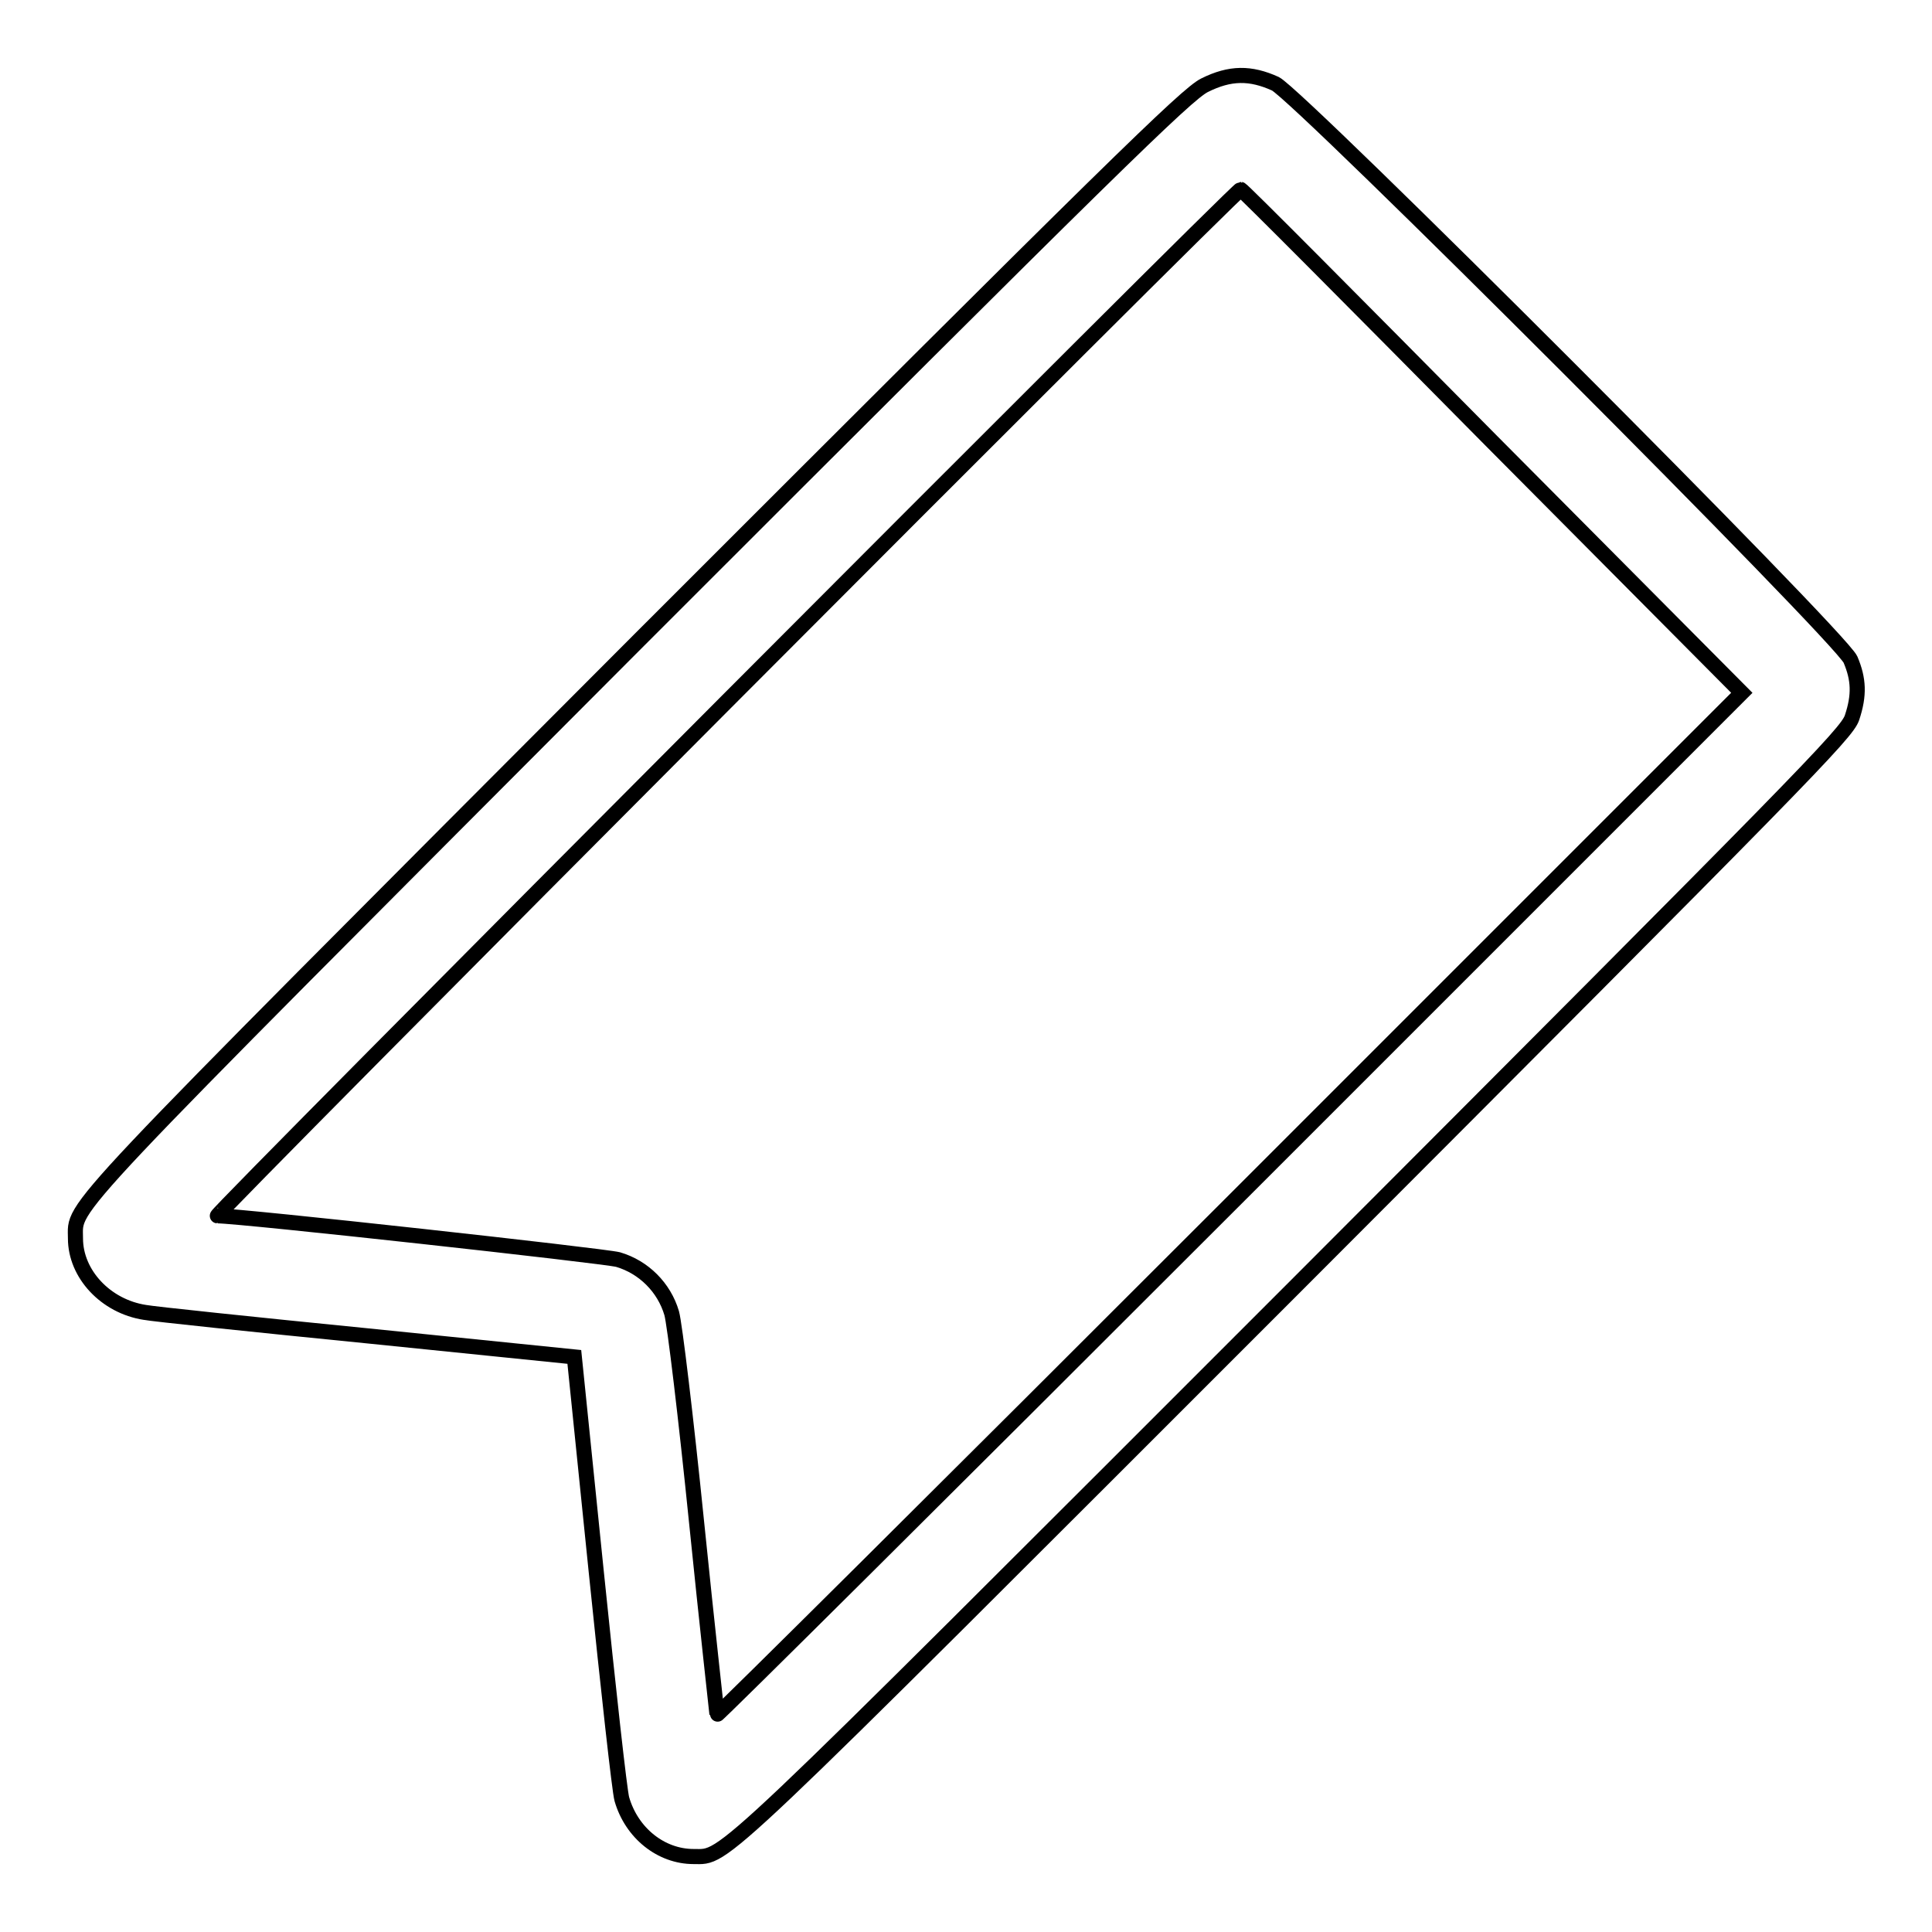 <?xml version="1.0" encoding="utf-8"?>
<!-- Svg Vector Icons : http://www.onlinewebfonts.com/icon -->
<!DOCTYPE svg PUBLIC "-//W3C//DTD SVG 1.1//EN" "http://www.w3.org/Graphics/SVG/1.1/DTD/svg11.dtd">
<svg version="1.1" xmlns="http://www.w3.org/2000/svg" xmlns:xlink="http://www.w3.org/1999/xlink" x="0px" y="0px" viewBox="0 0 256 256" enable-background="new 0 0 256 256" xml:space="preserve">
<g><g><g><path stroke-width="2" fill-opacity="0" stroke="#000000"  d="M159.6,11.3c-2.4,1.2-12.3,10.9-75,73.6C7,162.7,10,159.4,10,164.1c0,4.7,4,9,9.2,9.8c1,0.2,14.3,1.6,29.4,3.1l27.5,2.8l2.9,28.4c1.6,15.6,3.1,29.2,3.4,30.2c1.3,4.5,5.2,7.6,9.5,7.6c4.4,0,1.8,2.4,79.6-75.4c67.4-67.5,73.2-73.4,73.9-75.5c1-3,0.9-5.1-0.2-7.7c-1.3-3-72.9-74.6-76.2-76.3C165.7,9.6,163,9.6,159.6,11.3z M197.7,58.5l33.1,33.3l-67.9,67.9C125.6,197,95,227.4,95,227.2c0-0.2-1.3-11.7-2.7-25.5c-1.4-13.8-2.9-26.3-3.3-27.7c-1-3.4-3.7-6.1-7.1-7.1c-1.9-0.5-50-5.8-53.1-5.8c-0.6,0,135-136,135.6-136C164.6,25.1,179.6,40.2,197.7,58.5z"/></g></g></g>
</svg>